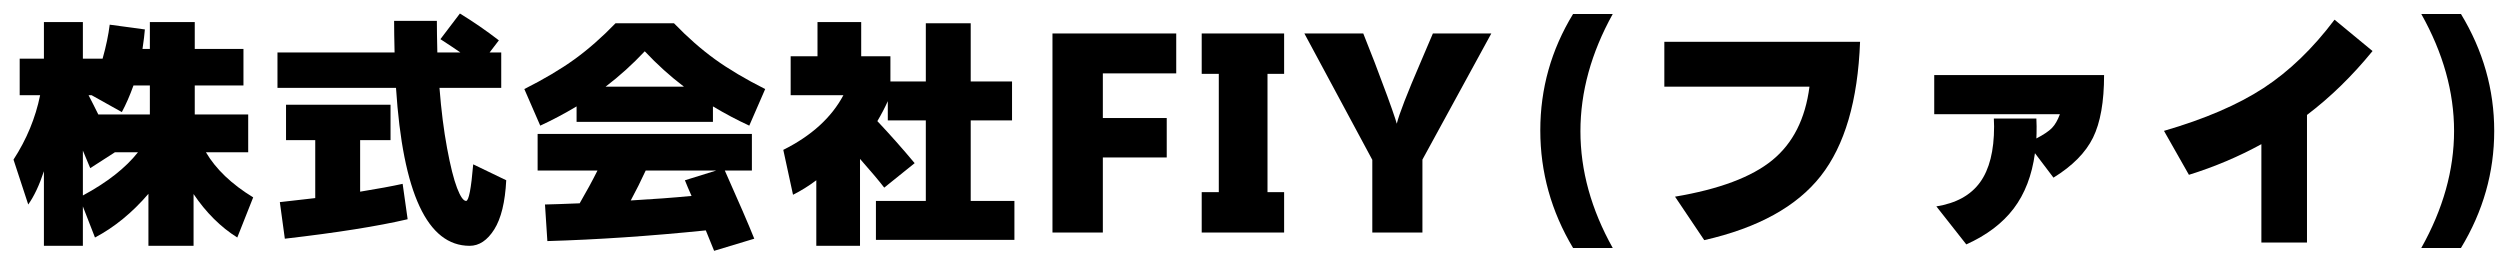 <?xml version="1.0" encoding="UTF-8" standalone="no"?><!DOCTYPE svg PUBLIC "-//W3C//DTD SVG 1.1//EN" "http://www.w3.org/Graphics/SVG/1.1/DTD/svg11.dtd"><svg width="100%" height="100%" viewBox="0 0 185 19" version="1.1" xmlns="http://www.w3.org/2000/svg" xmlns:xlink="http://www.w3.org/1999/xlink" xml:space="preserve" xmlns:serif="http://www.serif.com/" style="fill-rule:evenodd;clip-rule:evenodd;stroke-linejoin:round;stroke-miterlimit:2;"><path d="M1,11.811c0.973,-1.5 1.629,-3.088 1.969,-4.764l-1.512,-0l0,-2.707l1.793,-0l0,-2.707l2.883,-0l-0,2.707l1.459,-0c0.258,-0.914 0.433,-1.752 0.527,-2.514l2.602,0.352c-0.024,0.328 -0.082,0.808 -0.176,1.441l0.545,0l-0,-1.986l3.322,-0l0,1.986l3.604,0l-0,2.707l-3.604,0l0,2.145l3.955,-0l0,2.795l-3.129,-0c0.739,1.254 1.905,2.367 3.498,3.339l-1.177,2.971c-1.231,-0.773 -2.309,-1.846 -3.235,-3.217l0,3.832l-3.34,0l0,-3.849c-1.195,1.394 -2.513,2.472 -3.955,3.234l-0.896,-2.303l-0,2.918l-2.883,0l0,-5.519c-0.34,1.031 -0.727,1.851 -1.16,2.461l-1.09,-3.322Zm5.133,2.654c1.805,-0.973 3.164,-2.039 4.078,-3.199l-1.705,-0l-1.828,1.177c-0.059,-0.152 -0.15,-0.369 -0.273,-0.65c-0.123,-0.281 -0.214,-0.498 -0.272,-0.65l-0,3.322Zm0.422,-7.418l0.369,0.721c0.152,0.316 0.269,0.55 0.351,0.703l3.815,-0l-0,-2.145l-1.213,0c-0.27,0.75 -0.557,1.406 -0.861,1.969l-2.233,-1.248l-0.228,-0Z" style="fill-rule:nonzero;"/><path d="M20.533,6.502l-0,-2.619l8.666,-0c-0.024,-0.985 -0.035,-1.764 -0.035,-2.338l3.164,-0c-0,0.551 0.011,1.33 0.035,2.338l1.705,-0c-0.352,-0.246 -0.844,-0.574 -1.477,-0.985l1.442,-1.898c0.996,0.609 1.957,1.271 2.883,1.986l-0.686,0.897l0.861,-0l0,2.619l-4.57,-0c0.129,1.652 0.316,3.141 0.563,4.465c0.246,1.324 0.492,2.305 0.738,2.944c0.246,0.639 0.469,0.958 0.668,0.958c0.199,0 0.375,-0.902 0.527,-2.707l2.444,1.178c-0.082,1.617 -0.378,2.83 -0.888,3.639c-0.51,0.808 -1.116,1.212 -1.819,1.212c-3.129,0 -4.946,-3.896 -5.45,-11.689l-8.771,-0Zm0.176,8.455l2.619,-0.299l-0,-4.289l-2.162,0l-0,-2.619l7.734,-0l-0,2.619l-2.25,0l-0,3.815c1.301,-0.211 2.35,-0.405 3.146,-0.58l0.37,2.619c-2.203,0.515 -5.233,0.996 -9.088,1.441l-0.369,-2.707Z" style="fill-rule:nonzero;"/><path d="M38.8,6.59c1.465,-0.738 2.704,-1.474 3.718,-2.206c1.013,-0.733 2.024,-1.62 3.032,-2.663l4.324,-0c1.008,1.043 2.019,1.93 3.032,2.663c1.014,0.732 2.253,1.468 3.718,2.206l-1.178,2.707c-0.89,-0.41 -1.787,-0.885 -2.689,-1.424l0,1.143l-10.09,-0l0,-1.143c-0.902,0.539 -1.799,1.014 -2.689,1.424l-1.178,-2.707Zm0.984,6.029l0,-2.707l15.856,0l-0,2.707l-2.004,0c1.031,2.309 1.758,3.99 2.18,5.045l-2.971,0.897c-0.129,-0.305 -0.334,-0.809 -0.615,-1.512c-4.149,0.422 -8.057,0.685 -11.725,0.791l-0.176,-2.707c0.563,-0.012 1.418,-0.041 2.567,-0.088c0.504,-0.867 0.943,-1.676 1.318,-2.426l-4.43,0Zm5.028,-6.205l5.8,0c-1.019,-0.773 -1.986,-1.646 -2.9,-2.619c-0.914,0.973 -1.881,1.846 -2.9,2.619Zm1.863,8.42c1.641,-0.094 3.141,-0.205 4.5,-0.334c-0.199,-0.445 -0.363,-0.832 -0.492,-1.16l2.32,-0.721l-5.221,0c-0.351,0.762 -0.72,1.5 -1.107,2.215Z" style="fill-rule:nonzero;"/><path d="M57.964,11.09c2.086,-1.043 3.568,-2.391 4.447,-4.043l-3.902,-0l-0,-2.883l1.986,0l-0,-2.531l3.234,-0l0,2.531l2.162,0l0,1.863l2.62,0l-0,-4.306l3.322,-0l-0,4.306l3.058,0l0,2.883l-3.058,0l-0,5.959l3.234,0l0,2.883l-10.248,-0l0,-2.883l3.692,0l-0,-5.959l-2.813,0l0,-1.424c-0.211,0.469 -0.469,0.961 -0.773,1.477c0.961,1.019 1.88,2.057 2.759,3.111l-2.25,1.811c-0.398,-0.516 -0.996,-1.225 -1.793,-2.127l0,6.433l-3.234,0l0,-4.851c-0.562,0.422 -1.137,0.779 -1.723,1.072l-0.72,-3.322Z" style="fill-rule:nonzero;"/><path d="M77.883,17.207l0,-14.73l9.158,-0l0,2.953l-5.431,-0l-0,3.304l4.728,0l0,2.918l-4.728,0l-0,5.555l-3.727,0Z" style="fill-rule:nonzero;"/><path d="M88.926,17.207l-0,-2.988l1.265,-0l0,-8.754l-1.265,-0l-0,-2.988l6.099,-0l0,2.988l-1.23,-0l-0,8.754l1.23,-0l0,2.988l-6.099,0Z" style="fill-rule:nonzero;"/><path d="M96.523,2.477l4.359,-0l0.844,2.144c0.727,1.899 1.237,3.293 1.529,4.184l0.106,0.351c0.176,-0.715 0.762,-2.226 1.758,-4.535l0.914,-2.144l4.324,-0l-5.098,9.334l0,5.396l-3.709,0l0,-5.379l-5.027,-9.351Z" style="fill-rule:nonzero;"/><path d="M116.407,18.35c-1.617,-2.707 -2.425,-5.608 -2.425,-8.702c-0,-3.093 0.808,-5.964 2.425,-8.613l2.936,0c-1.594,2.871 -2.391,5.763 -2.391,8.675c0,2.912 0.797,5.792 2.391,8.64l-2.936,-0Z" style="fill-rule:nonzero;"/><path d="M123.161,6.414l-0,-3.322l14.484,-0c-0.164,4.359 -1.133,7.67 -2.909,9.931c-1.775,2.262 -4.649,3.844 -8.622,4.747l-2.162,-3.217c3.269,-0.551 5.669,-1.45 7.198,-2.699c1.529,-1.248 2.446,-3.061 2.751,-5.44l-10.74,0Z" style="fill-rule:nonzero;"/><path d="M143.133,8.453l0,-2.9l12.569,-0c-0,1.98 -0.273,3.524 -0.818,4.632c-0.545,1.107 -1.52,2.094 -2.927,2.961l-1.371,-1.81c-0.222,1.641 -0.747,3.006 -1.573,4.096c-0.826,1.089 -1.995,1.974 -3.507,2.654l-2.215,-2.813c1.465,-0.234 2.543,-0.829 3.235,-1.784c0.691,-0.955 1.037,-2.329 1.037,-4.122l-0.018,-0.597l3.147,-0l0.017,0.58c0,0.41 -0.005,0.709 -0.017,0.896c0.539,-0.281 0.923,-0.539 1.151,-0.773c0.229,-0.235 0.425,-0.575 0.589,-1.02l-9.299,0Z" style="fill-rule:nonzero;"/><path d="M160.135,9.684c3.023,-0.879 5.481,-1.937 7.374,-3.173c1.892,-1.237 3.641,-2.921 5.247,-5.054l2.812,2.32c-1.5,1.84 -3.117,3.416 -4.851,4.729l-0,9.439l-3.375,0l-0,-7.277c-1.688,0.926 -3.475,1.682 -5.362,2.268l-1.845,-3.252Z" style="fill-rule:nonzero;"/><path d="M179.175,18.35c1.618,-2.883 2.426,-5.769 2.426,-8.658c0,-2.888 -0.808,-5.774 -2.426,-8.657l2.936,0c1.641,2.707 2.461,5.593 2.461,8.657c-0,3.065 -0.82,5.951 -2.461,8.658l-2.936,-0Z" style="fill-rule:nonzero;"/></svg>